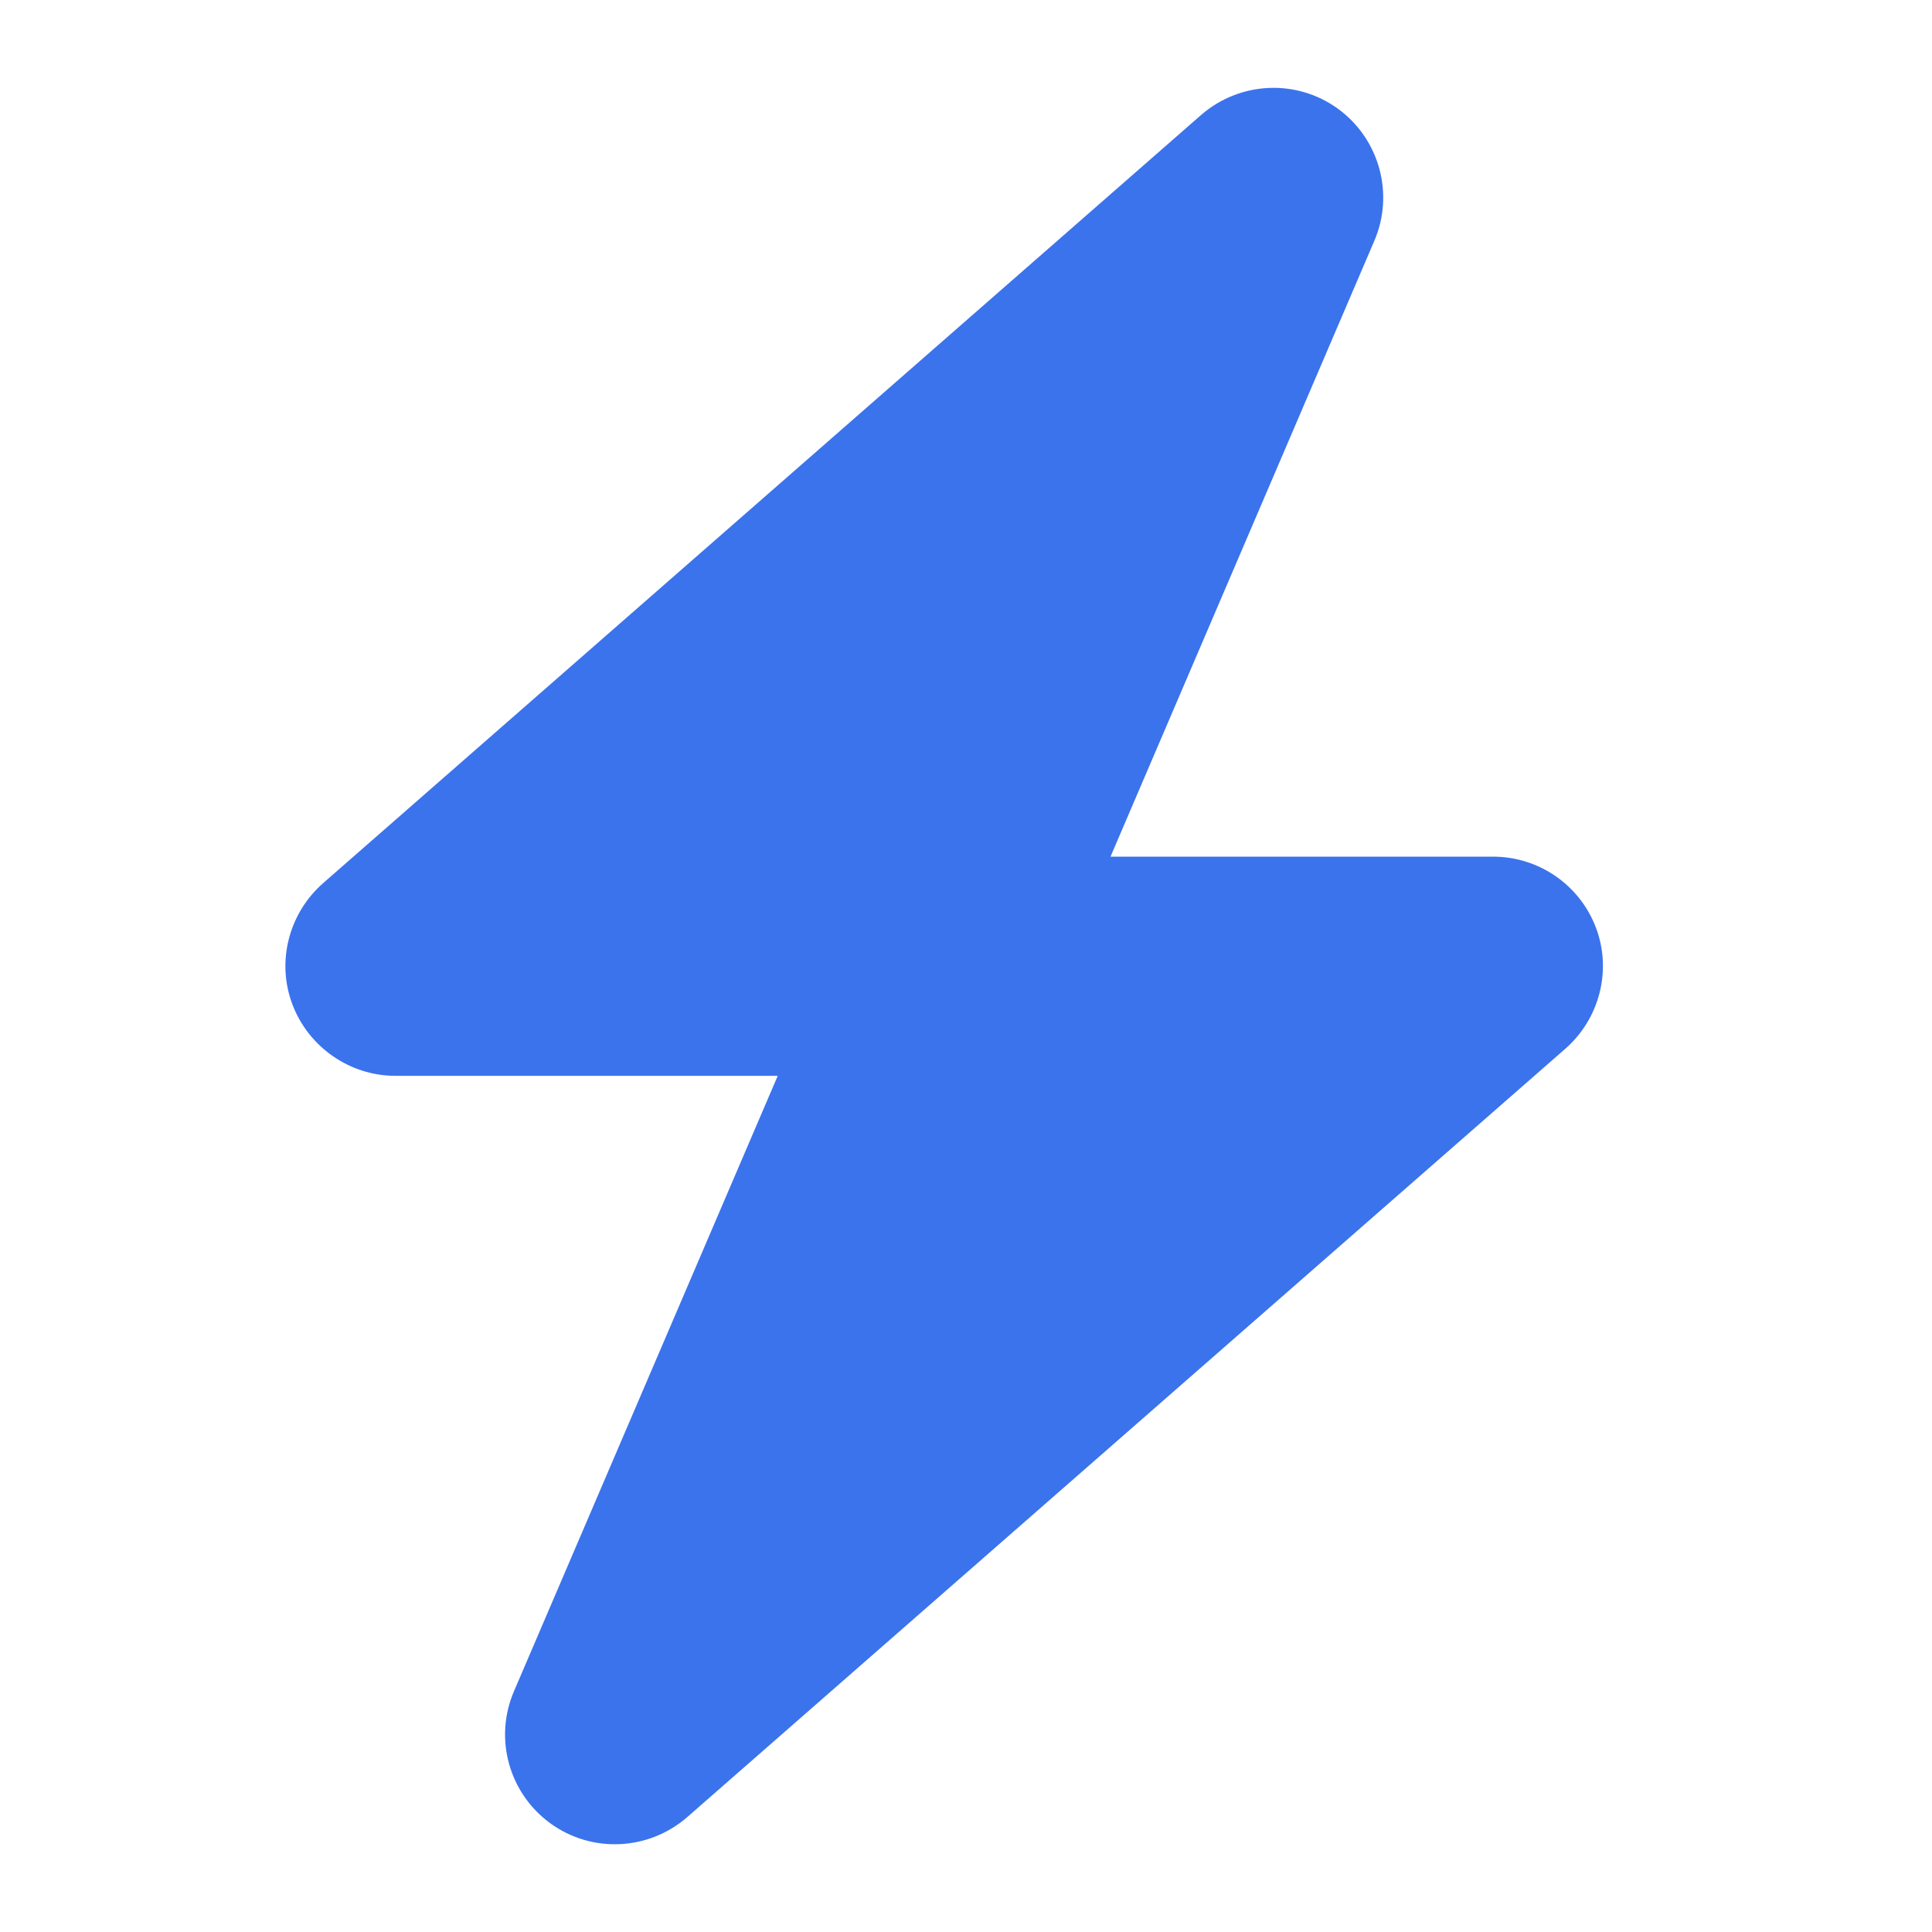 <svg width="20" height="20" viewBox="0 0 20 20" fill="none" xmlns="http://www.w3.org/2000/svg">
<path d="M14.227 2.493C14.436 2.007 14.28 1.439 13.851 1.126C13.421 0.814 12.835 0.842 12.434 1.19L3.343 9.144C2.988 9.457 2.86 9.958 3.027 10.398C3.193 10.838 3.62 11.137 4.092 11.137H8.051L5.321 17.507C5.111 17.994 5.267 18.562 5.697 18.875C6.127 19.187 6.713 19.159 7.114 18.811L16.205 10.856C16.56 10.544 16.688 10.043 16.521 9.603C16.354 9.162 15.931 8.868 15.456 8.868H11.496L14.227 2.493Z" fill="#3B73ED"/>
</svg>
